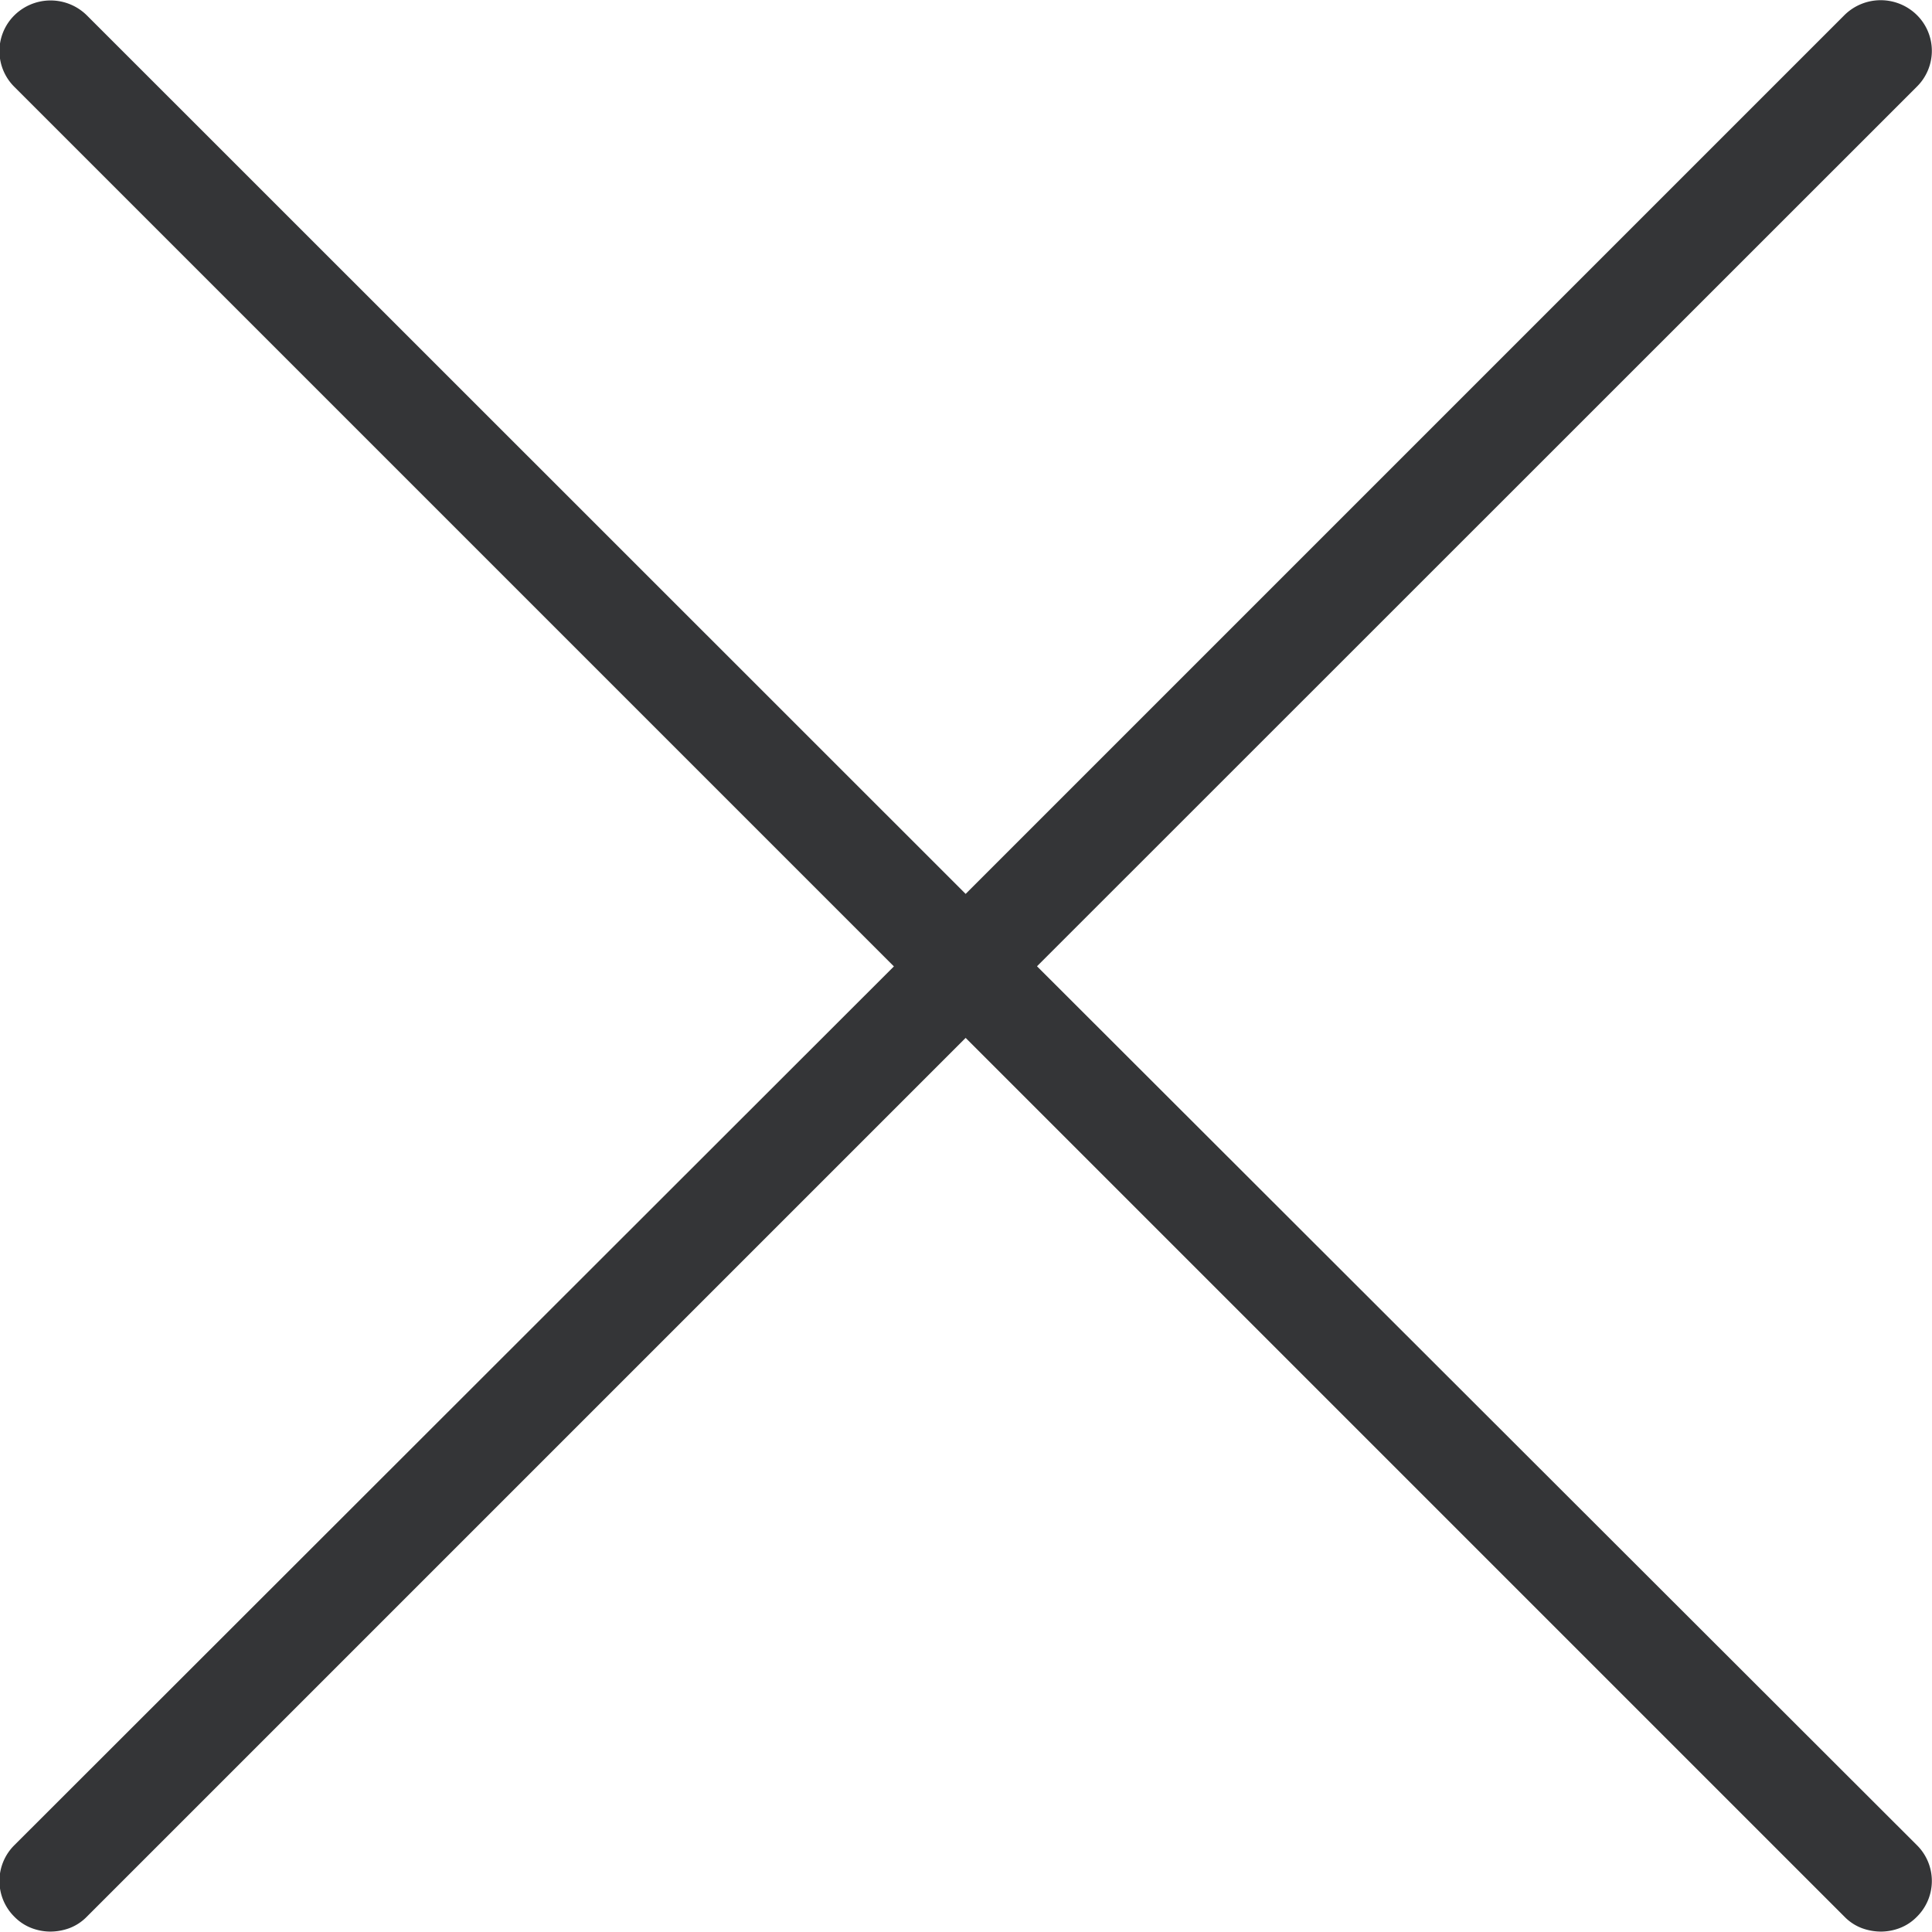 <svg xmlns="http://www.w3.org/2000/svg" width="38" height="38" viewBox="0 0 38 38">
  <defs>
    <style>
      .cls-1 {
        fill: #343537;
        fill-rule: evenodd;
      }
    </style>
  </defs>
  <path id="i_header_close.svg" class="cls-1" d="M224.274,56.946l17.305,17.285a0.99,0.99,0,0,1,0,1.406,0.943,0.943,0,0,1-.342.225,1.053,1.053,0,0,1-.361.068,1.1,1.1,0,0,1-.381-0.068,0.943,0.943,0,0,1-.342-0.225L222.868,58.352,205.583,75.637a0.952,0.952,0,0,1-.342.225,1.107,1.107,0,0,1-.381.068,1.049,1.049,0,0,1-.361-0.068,0.943,0.943,0,0,1-.342-0.225,0.99,0.99,0,0,1,0-1.406l17.3-17.285-17.3-17.3a0.99,0.99,0,0,1,0-1.406,1.014,1.014,0,0,1,1.426,0L222.868,55.52l17.285-17.285a1.014,1.014,0,0,1,1.426,0,0.99,0.99,0,0,1,0,1.406l-17.305,17.3h0Z" transform="translate(-203.875 -37.938)"/>
</svg>
